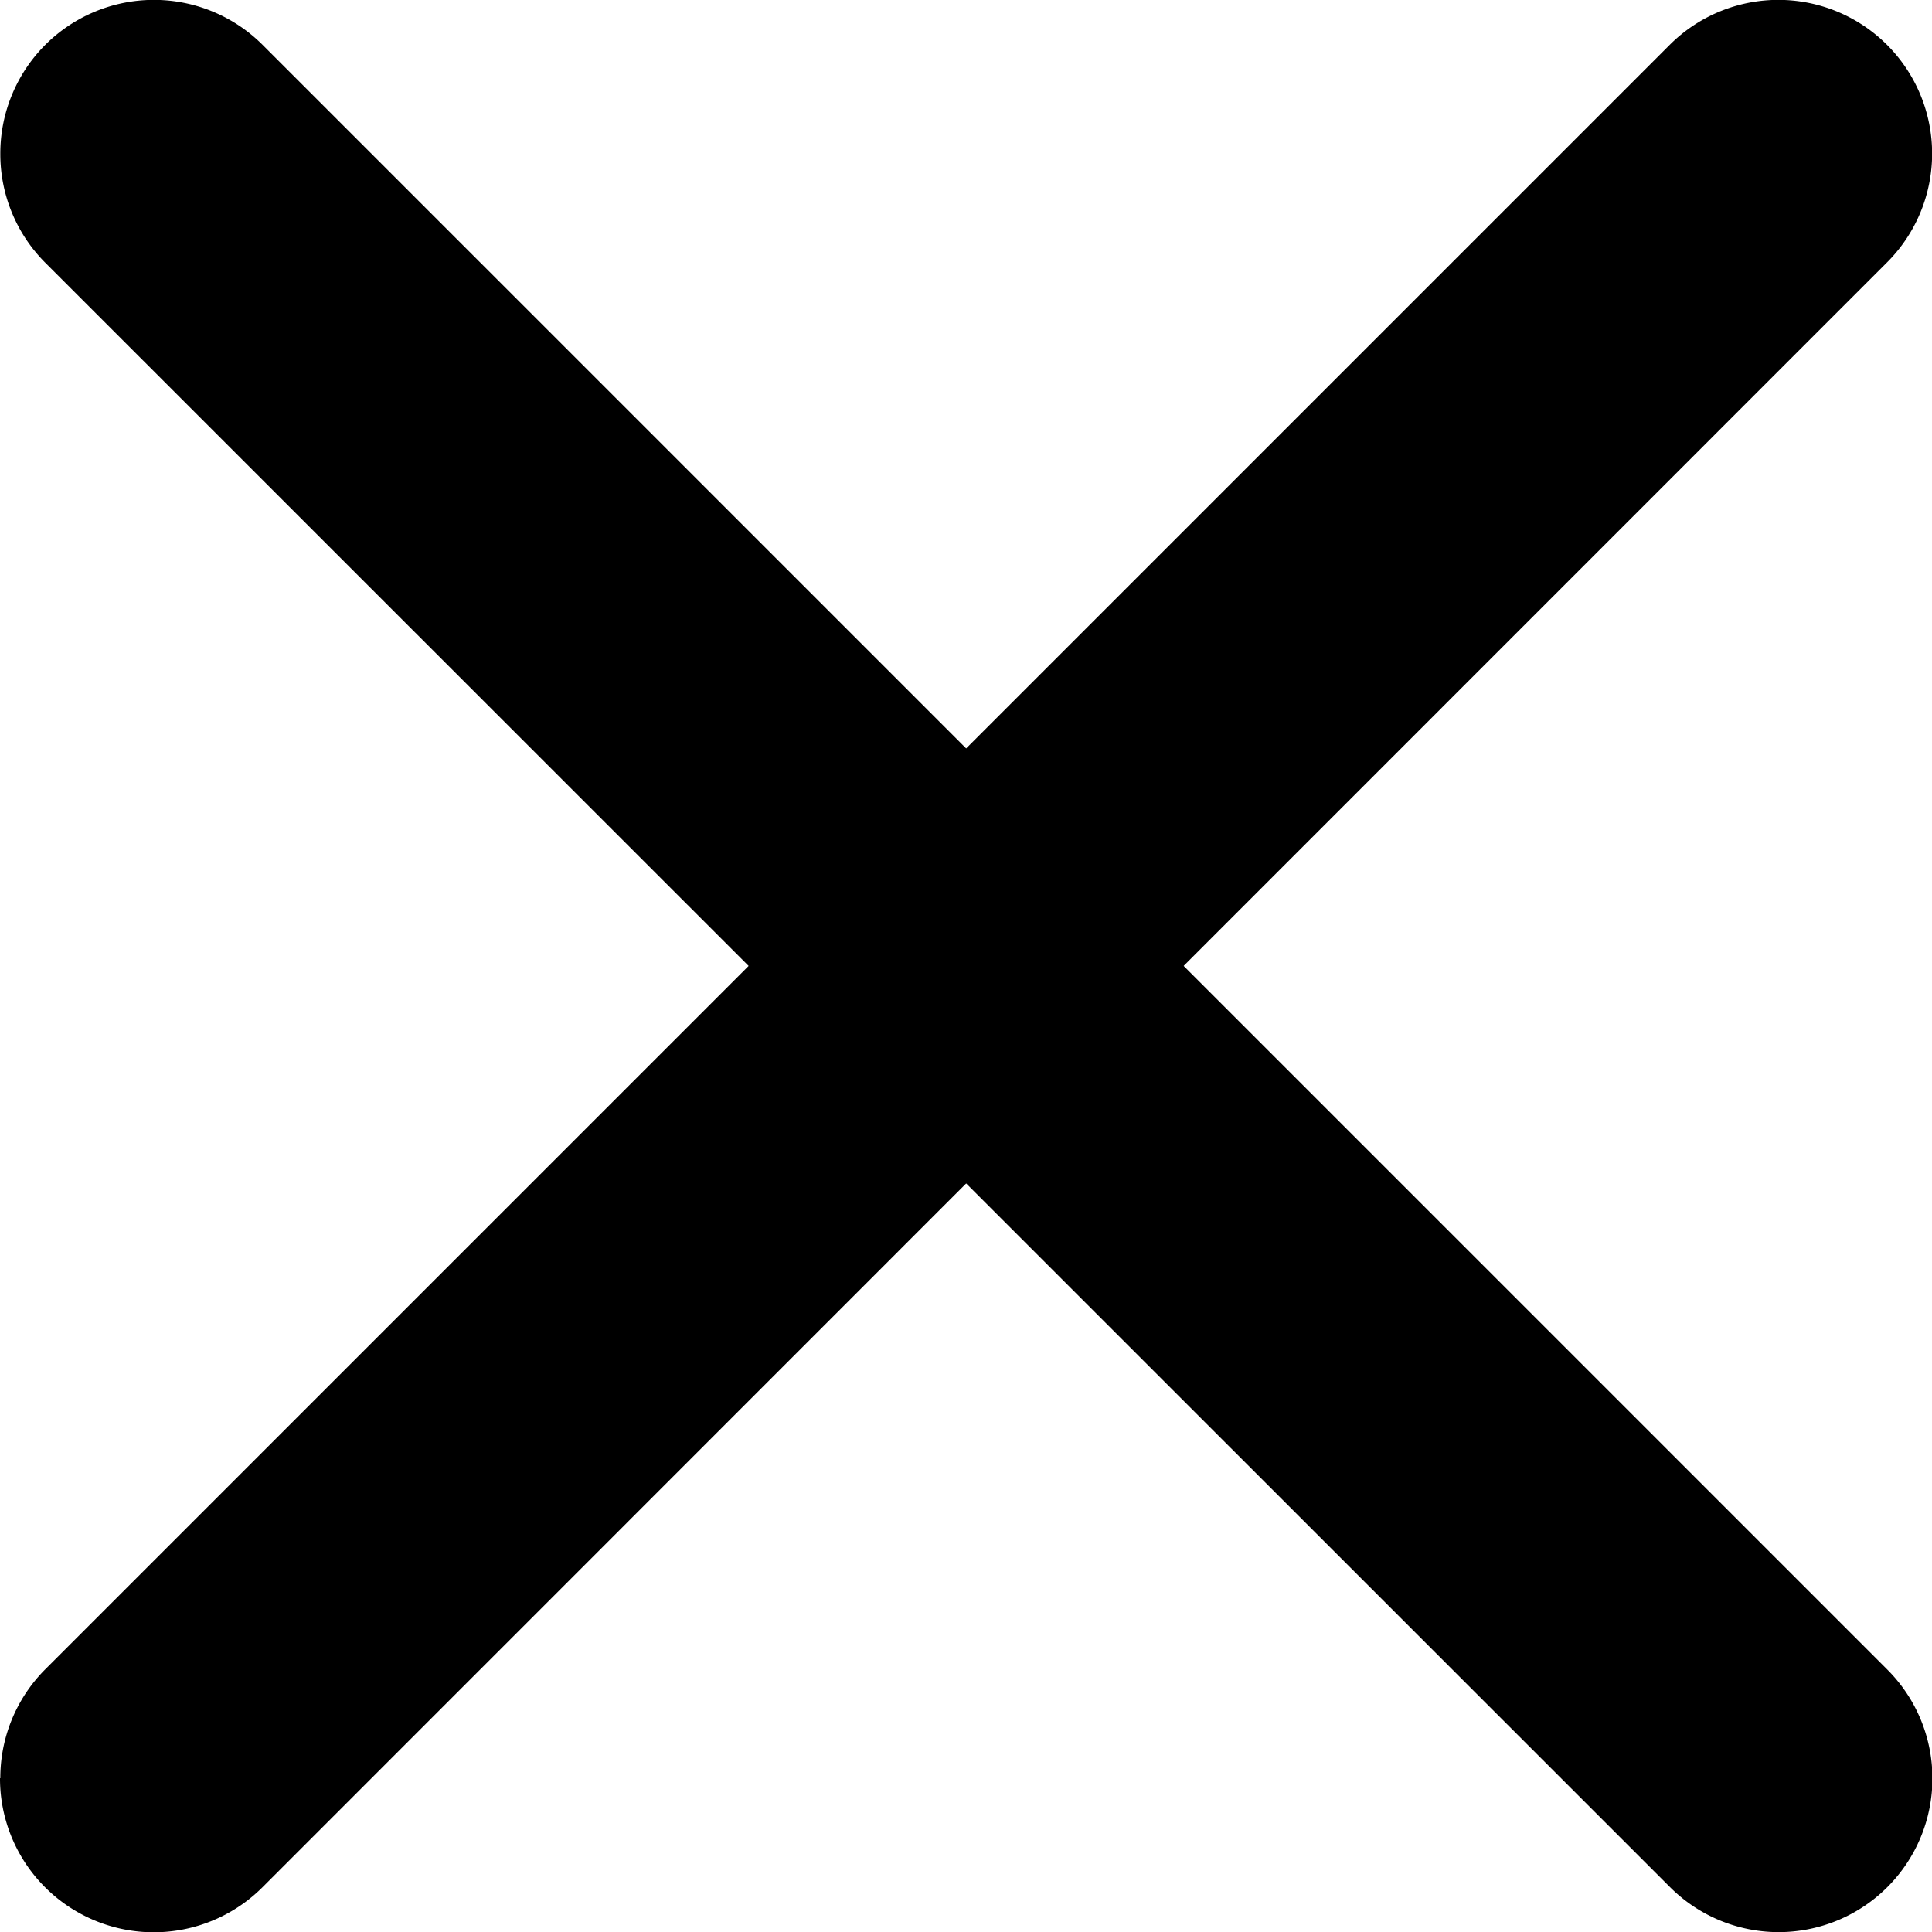 <svg xmlns="http://www.w3.org/2000/svg" width="6.282" height="6.283" viewBox="0 0 6.282 6.283">
  <g id="グループ_46446" data-name="グループ 46446" transform="translate(11436.142 21052.141)">
    <path id="線_232" data-name="線 232" d="M5.282,5.782a.5.5,0,0,1-.354-.146L-.354.354a.5.5,0,0,1,0-.707.5.5,0,0,1,.707,0L5.636,4.929a.5.5,0,0,1-.354.854Z" transform="translate(-11430.359 -21051.641) rotate(90)"/>
    <path id="線_233" data-name="線 233" d="M0,5.782a.5.5,0,0,1-.354-.146.5.5,0,0,1,0-.707L4.929-.354a.5.5,0,0,1,.707,0,.5.5,0,0,1,0,.707L.354,5.636A.5.5,0,0,1,0,5.782Z" transform="translate(-11430.359 -21051.641) rotate(90)"/>
  </g>
</svg>
